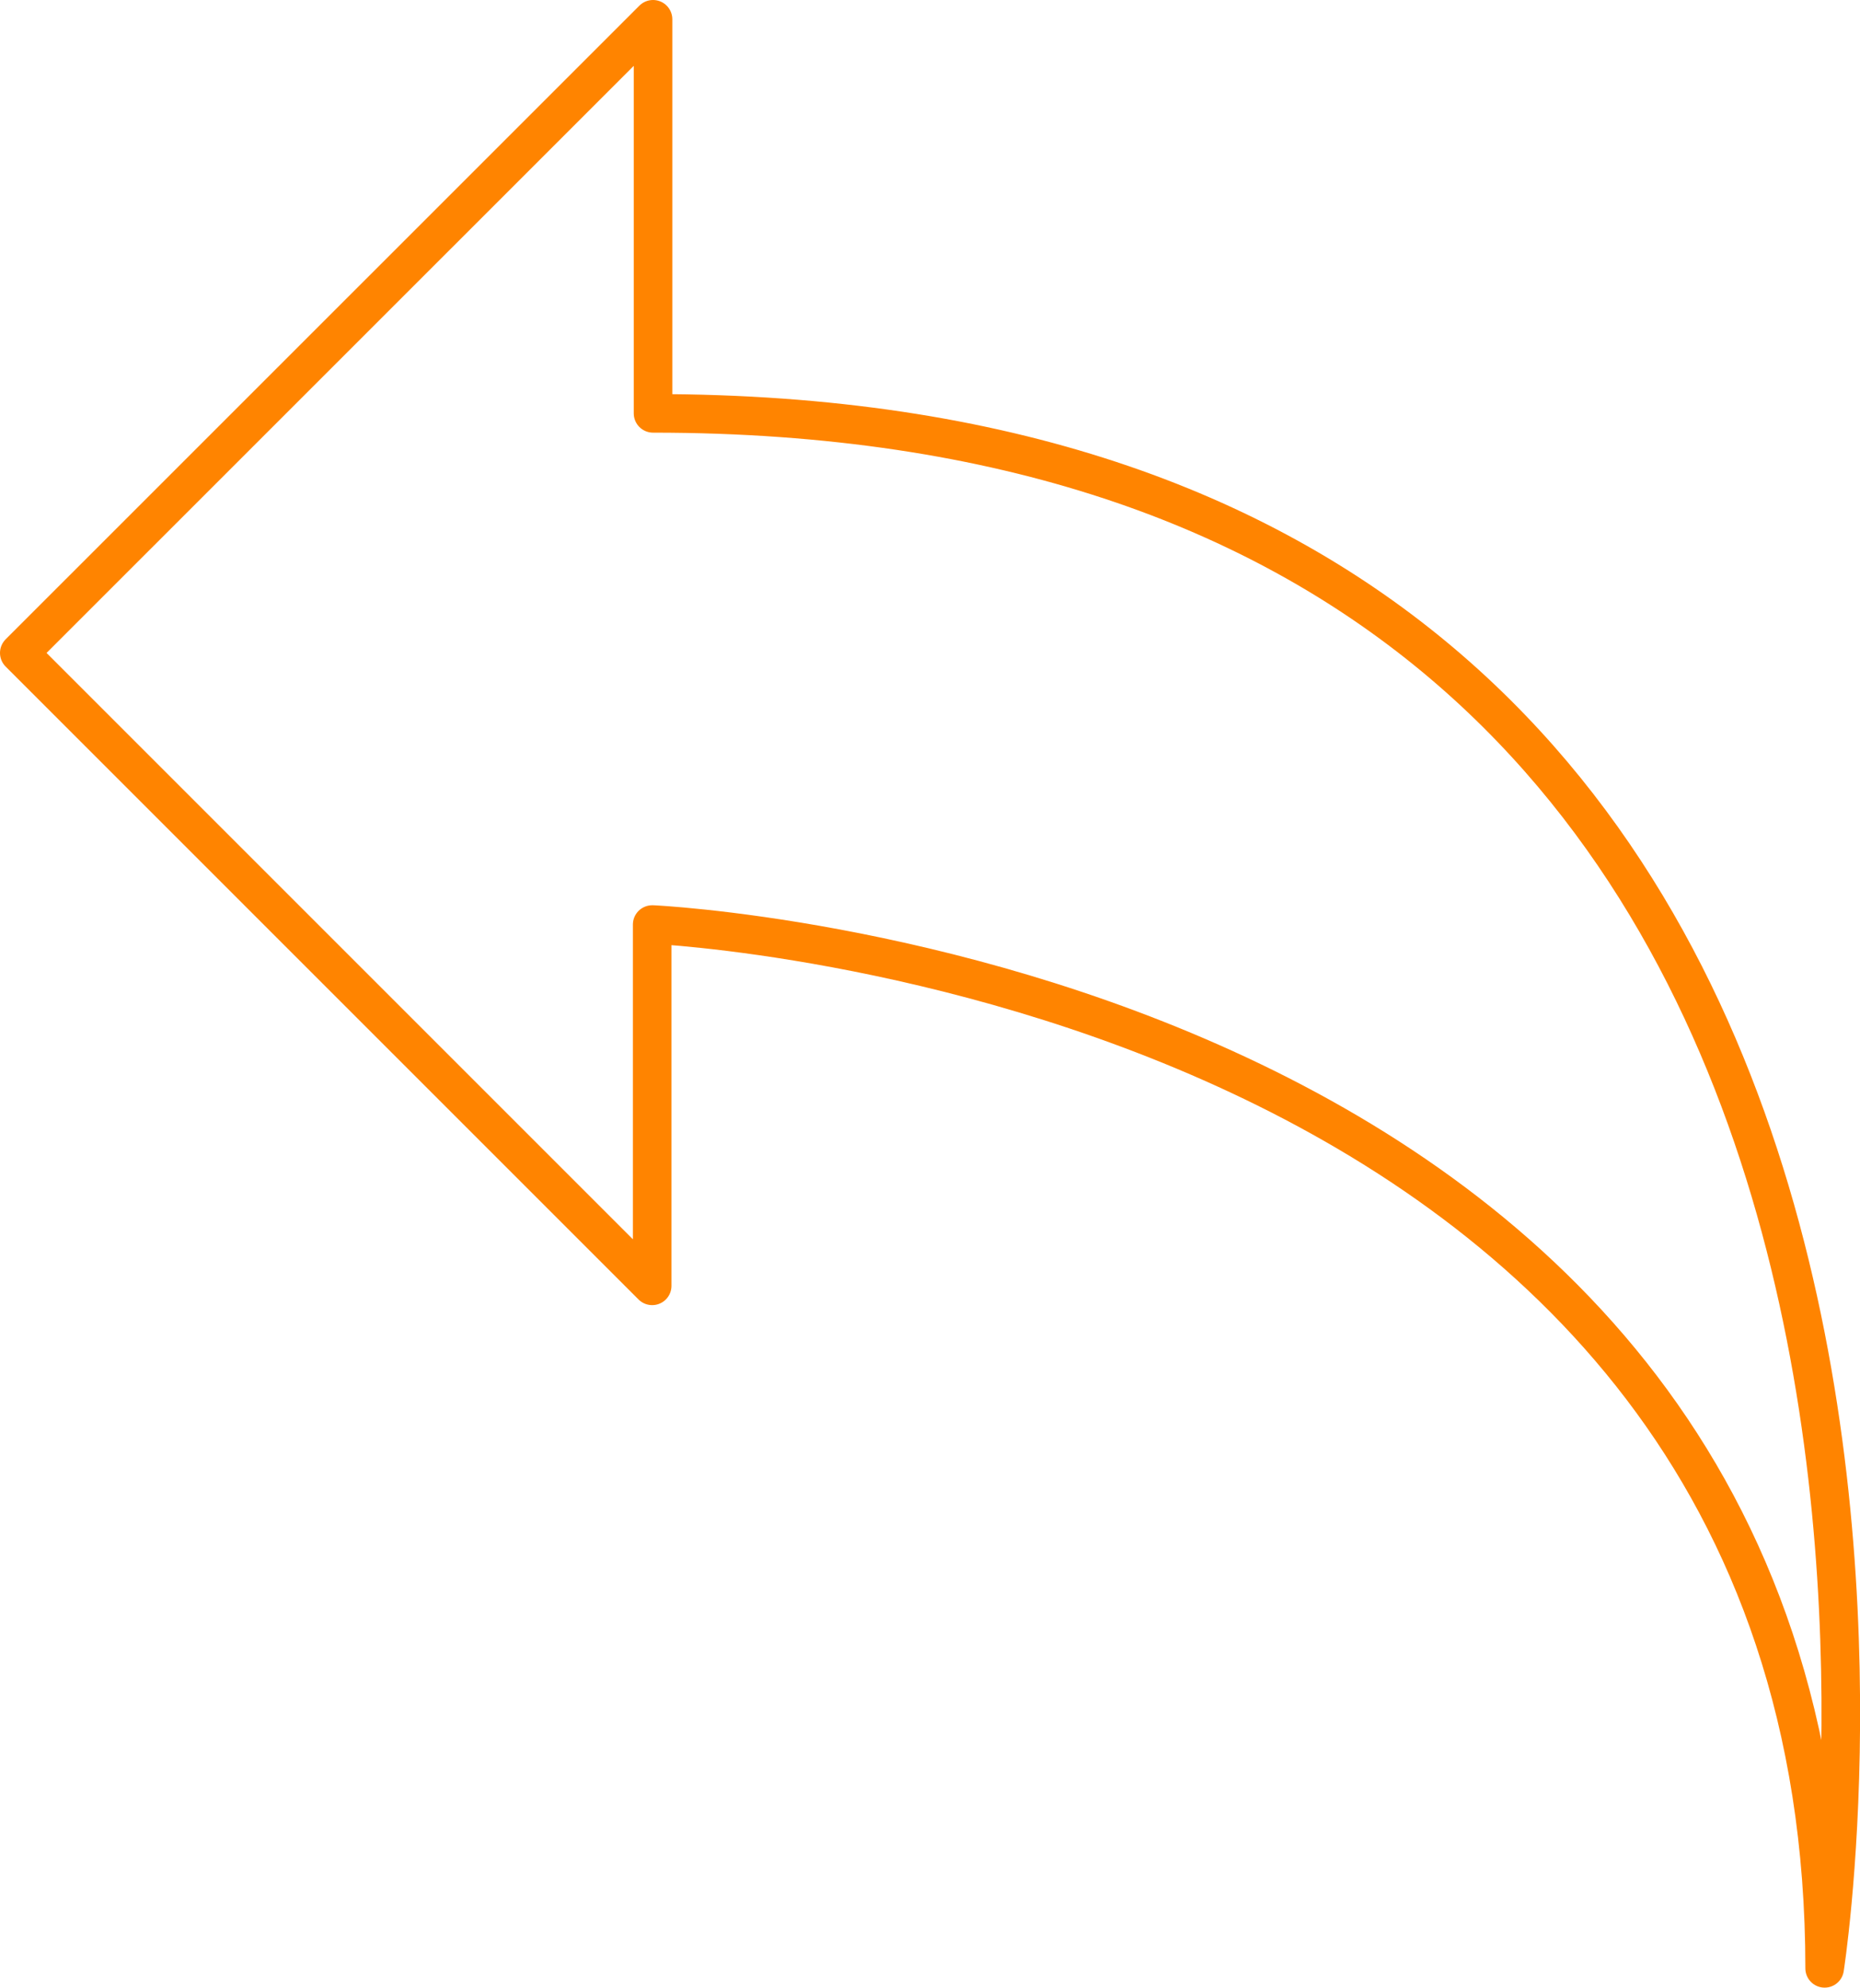 <svg xmlns="http://www.w3.org/2000/svg" xmlns:xlink="http://www.w3.org/1999/xlink" viewBox="0 0 173.6 185.51"><defs><style>.cls-1,.cls-3{fill:none;}.cls-2{clip-path:url(#clip-path);}.cls-3{stroke:#ff8400;stroke-linecap:round;stroke-linejoin:round;stroke-width:3.6px;}</style><clipPath id="clip-path" transform="translate(-26.9 -27.37)"><rect class="cls-1" width="240" height="240"/></clipPath></defs><g id="Layer_2" data-name="Layer 2"><g id="Livello_1" data-name="Livello 1"><g class="cls-2"><g class="cls-2"><path class="cls-3" d="M87.85,113.66s109.35,5,109.35,97.42c0,0,22.86-145.13-109.35-145.13V29.17L28.7,88.31l59.07,59.07V113.66" transform="translate(-26.9 -27.37)"/></g></g></g></g></svg>